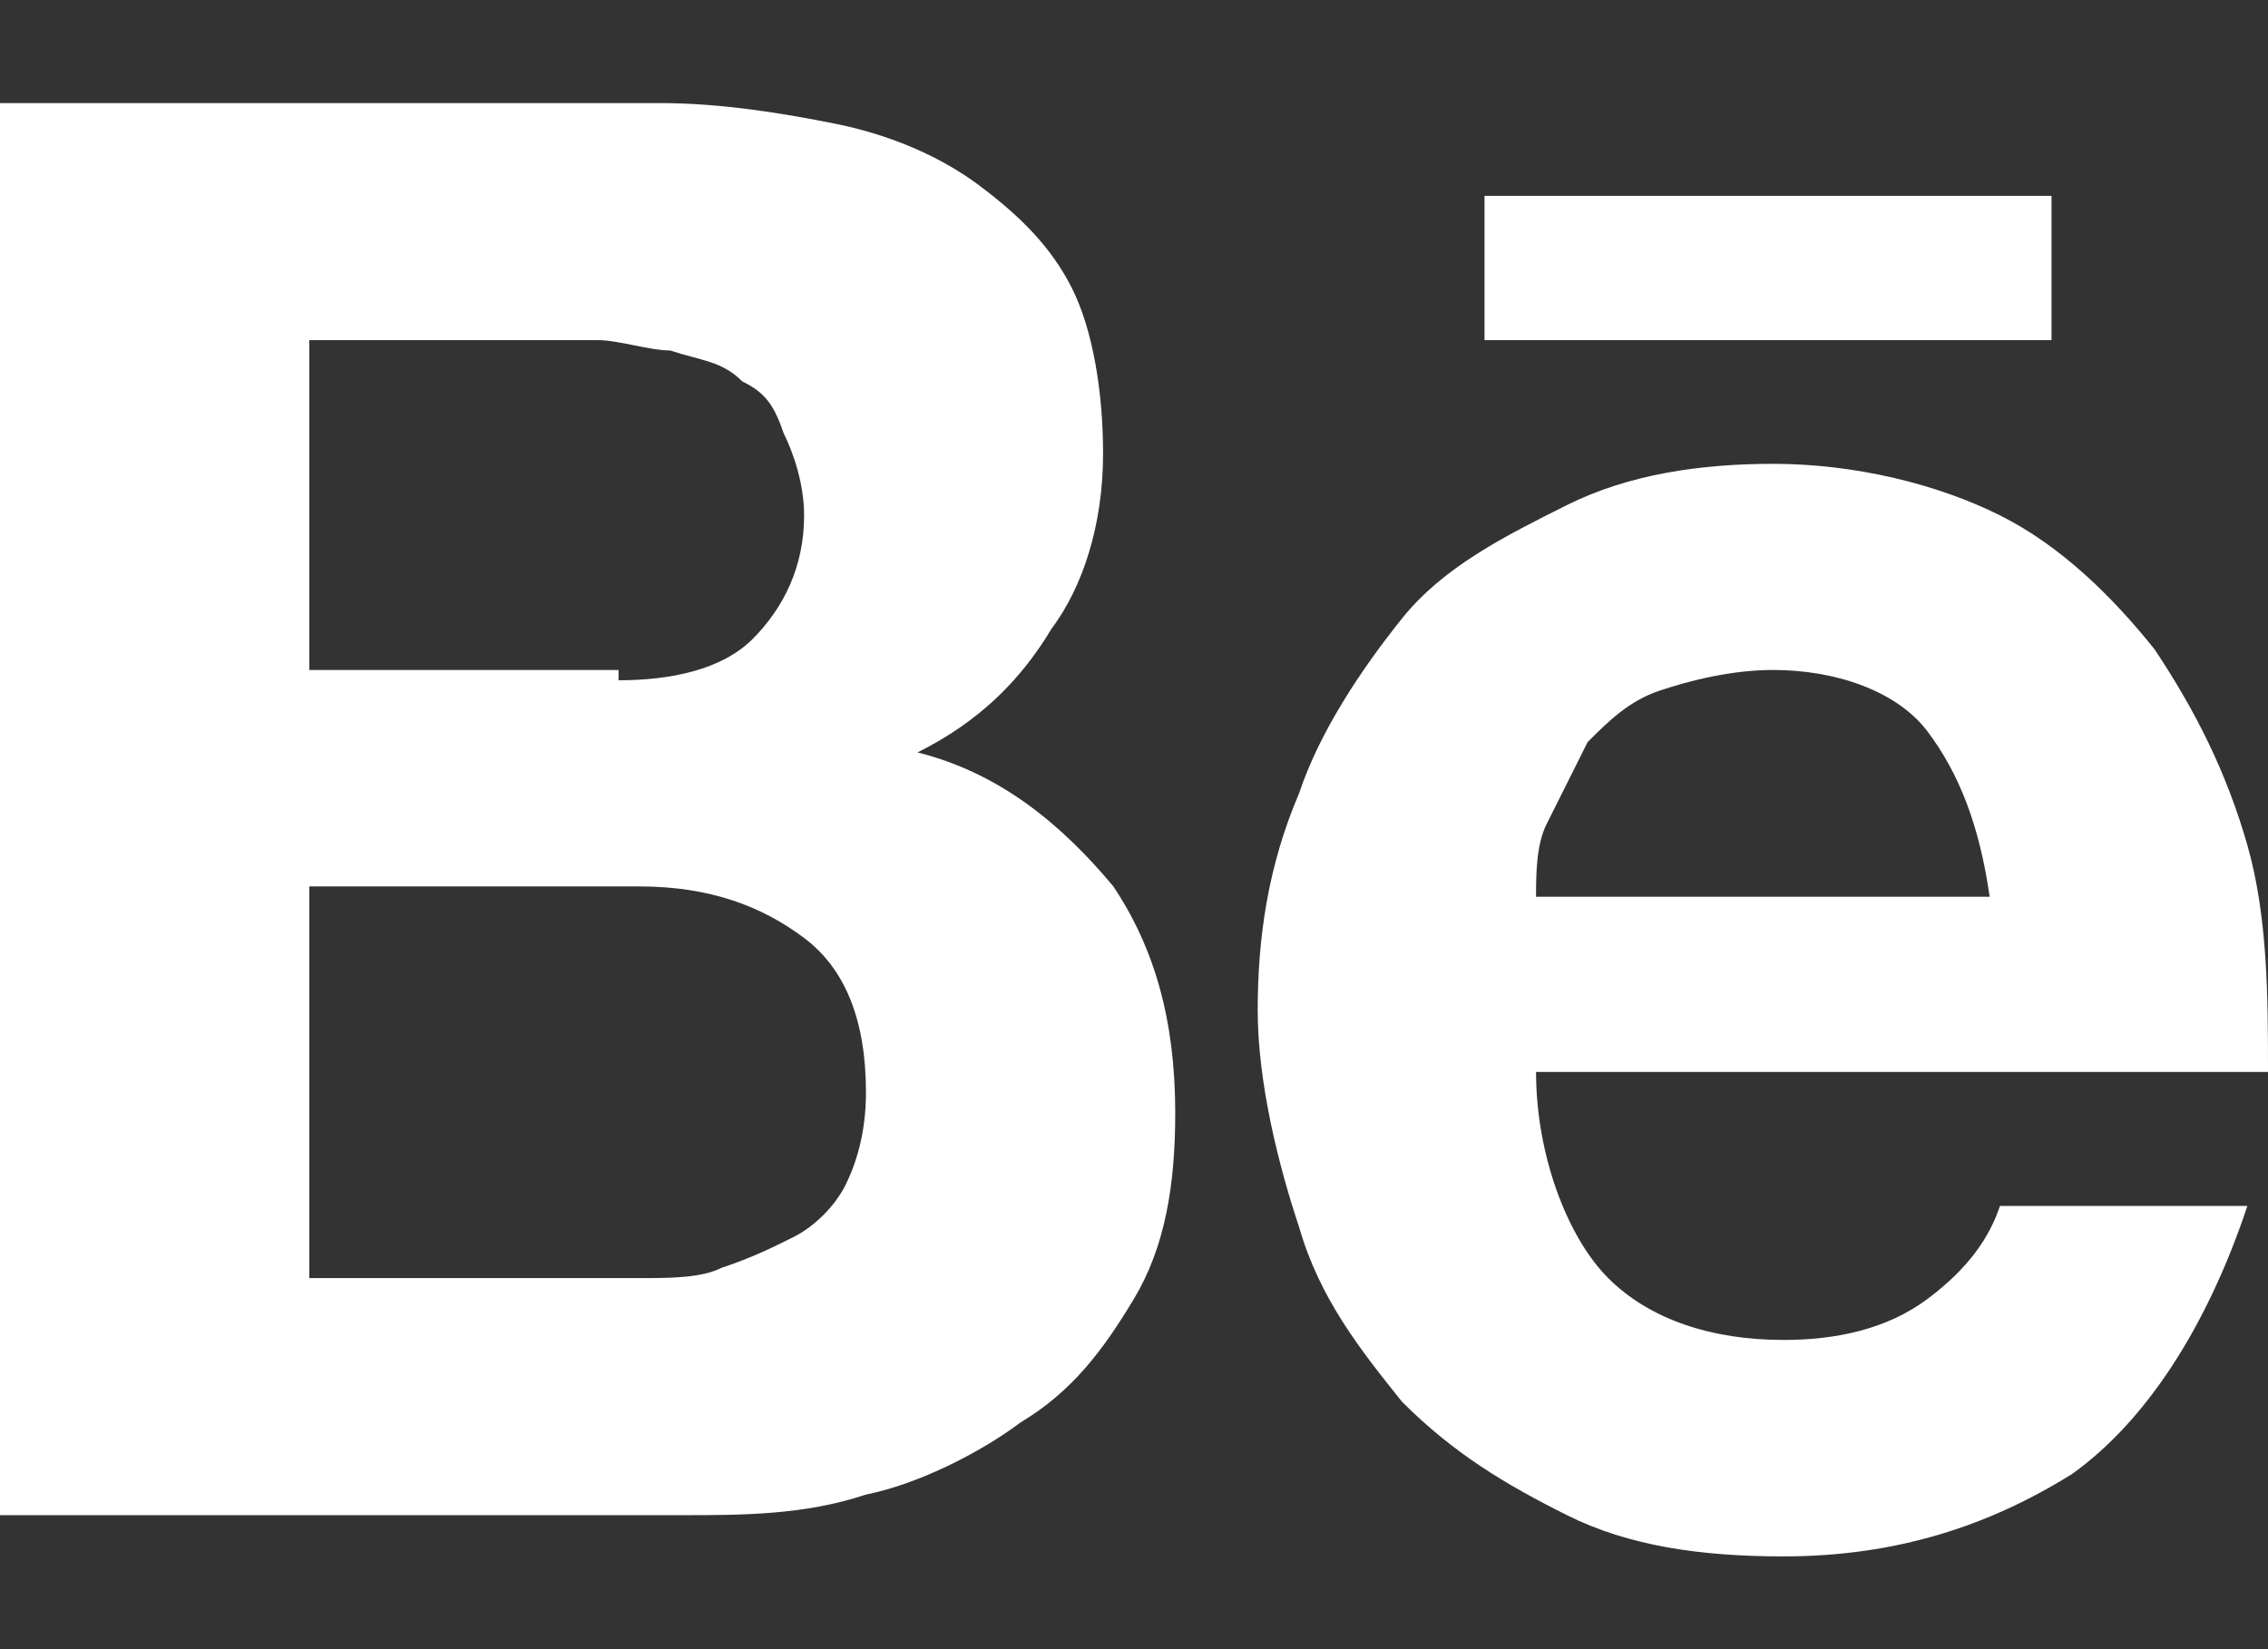 <?xml version="1.0" encoding="utf-8"?>
<!-- Generator: Adobe Illustrator 24.0.2, SVG Export Plug-In . SVG Version: 6.00 Build 0)  -->
<svg version="1.1" id="Ebene_1" xmlns="http://www.w3.org/2000/svg" xmlns:xlink="http://www.w3.org/1999/xlink" x="0px" y="0px"
	 viewBox="0 0 22 16" style="enable-background:new 0 0 22 16;" xml:space="preserve">
<rect x="0" y="0" width="22" height="16" fill="#333333" stroke="none"/>
<style type="text/css">
	.st0{fill:#FFFFFF;}
</style>
<g>
	<path class="st0" d="M6.4,1C7,1,7.6,1.1,8.1,1.2c0.5,0.1,1,0.3,1.4,0.6c0.4,0.3,0.7,0.6,0.9,1c0.2,0.4,0.3,1,0.3,1.6
		c0,0.7-0.2,1.3-0.5,1.7C9.9,6.6,9.5,7,8.9,7.3c0.8,0.2,1.4,0.7,1.9,1.3c0.4,0.6,0.6,1.3,0.6,2.2c0,0.7-0.1,1.3-0.4,1.8
		c-0.3,0.5-0.6,0.9-1.1,1.2c-0.4,0.3-1,0.6-1.5,0.7c-0.6,0.2-1.2,0.2-1.8,0.2H0V1H6.4z M6,6.6c0.5,0,1-0.1,1.3-0.4
		c0.3-0.3,0.5-0.7,0.5-1.2c0-0.3-0.1-0.6-0.2-0.8C7.5,3.9,7.4,3.8,7.2,3.7C7,3.5,6.8,3.5,6.5,3.4C6.3,3.4,6,3.3,5.8,3.3H3v3.2H6z
		 M6.2,12.4c0.3,0,0.6,0,0.8-0.1c0.3-0.1,0.5-0.2,0.7-0.3c0.2-0.1,0.4-0.3,0.5-0.5c0.1-0.2,0.2-0.5,0.2-0.9c0-0.7-0.2-1.2-0.6-1.5
		C7.4,8.8,6.9,8.6,6.2,8.6H3v3.8H6.2z"/>
	<path class="st0" d="M15.6,12.4c0.4,0.4,1,0.6,1.7,0.6c0.5,0,1-0.1,1.4-0.4c0.4-0.3,0.6-0.6,0.7-0.9h2.4c-0.4,1.2-1,2.1-1.7,2.6
		c-0.8,0.5-1.7,0.8-2.8,0.8c-0.8,0-1.5-0.1-2.1-0.4c-0.6-0.3-1.1-0.6-1.6-1.1c-0.4-0.5-0.8-1-1-1.7c-0.2-0.6-0.4-1.4-0.4-2.1
		c0-0.7,0.1-1.4,0.4-2.1c0.2-0.6,0.6-1.2,1-1.7c0.4-0.5,1-0.8,1.6-1.1c0.6-0.3,1.3-0.4,2-0.4c0.8,0,1.6,0.2,2.2,0.5
		c0.6,0.3,1.1,0.8,1.5,1.3c0.4,0.6,0.7,1.2,0.9,1.9C22,8.9,22,9.7,22,10.4h-7.1C14.9,11.2,15.2,12,15.6,12.4z M18.7,7.1
		c-0.3-0.4-0.9-0.6-1.5-0.6c-0.4,0-0.8,0.1-1.1,0.2c-0.3,0.1-0.5,0.3-0.7,0.5C15.2,7.6,15.1,7.8,15,8c-0.1,0.2-0.1,0.5-0.1,0.7h4.4
		C19.2,8,19,7.5,18.7,7.1z"/>
	<rect x="14.4" y="1.9" class="st0" width="5.5" height="1.4"/>
</g>
</svg>
